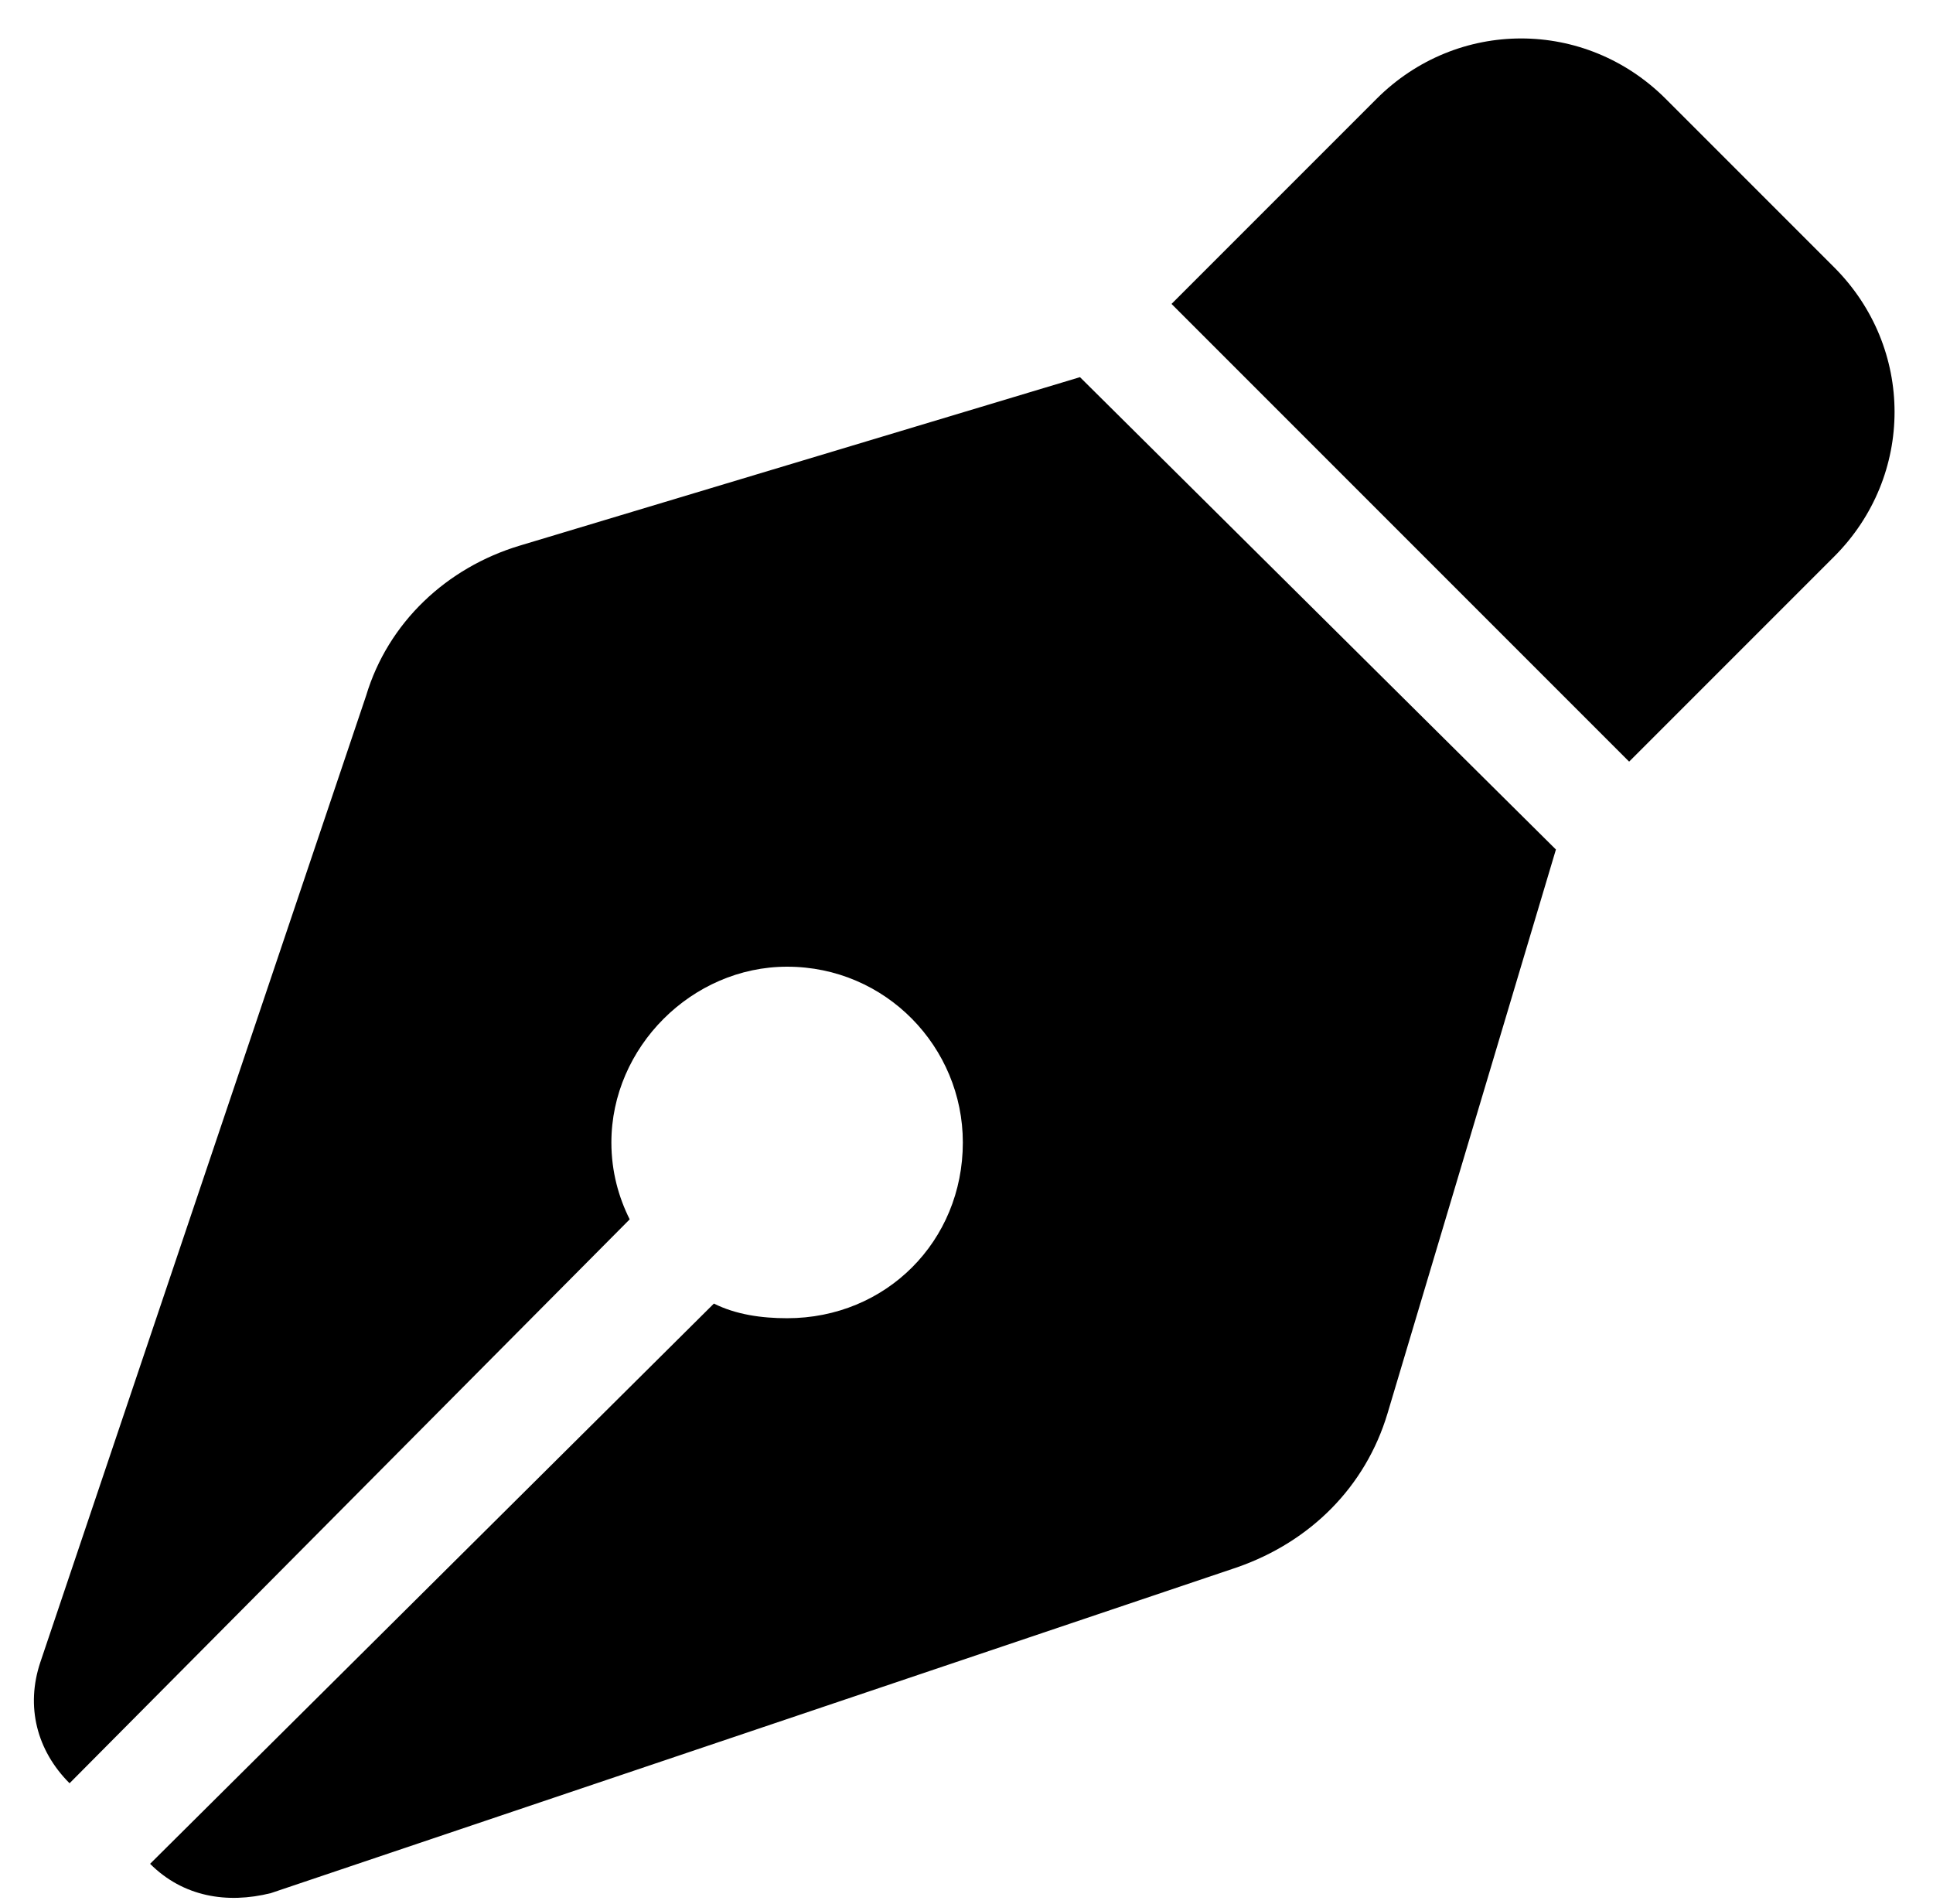 <?xml version="1.0" encoding="UTF-8"?>
<svg xmlns="http://www.w3.org/2000/svg" width="66" height="65" viewBox="0 0 66 65" fill="none">
  <path d="M47 3.375C49.75 0.625 54.125 0.625 56.875 3.375L62.625 9.125C65.375 11.875 65.375 16.25 62.625 19L55.625 26L40 10.375L47 3.375ZM53.125 29L47.375 48.25C46.625 50.75 44.75 52.625 42.25 53.5L9.25 64.625C7.75 65 6.25 64.75 5.125 63.625L24.375 44.5C25.125 44.875 26 45 26.875 45C30.25 45 32.875 42.375 32.875 39C32.875 35.75 30.25 33 26.875 33C23.625 33 20.875 35.75 20.875 39C20.875 40 21.125 40.875 21.5 41.625L2.375 60.875C1.25 59.75 0.875 58.25 1.375 56.75L12.5 23.75C13.25 21.25 15.25 19.375 17.75 18.625L36.875 12.875L53.125 29Z" fill="black"></path>
</svg>
